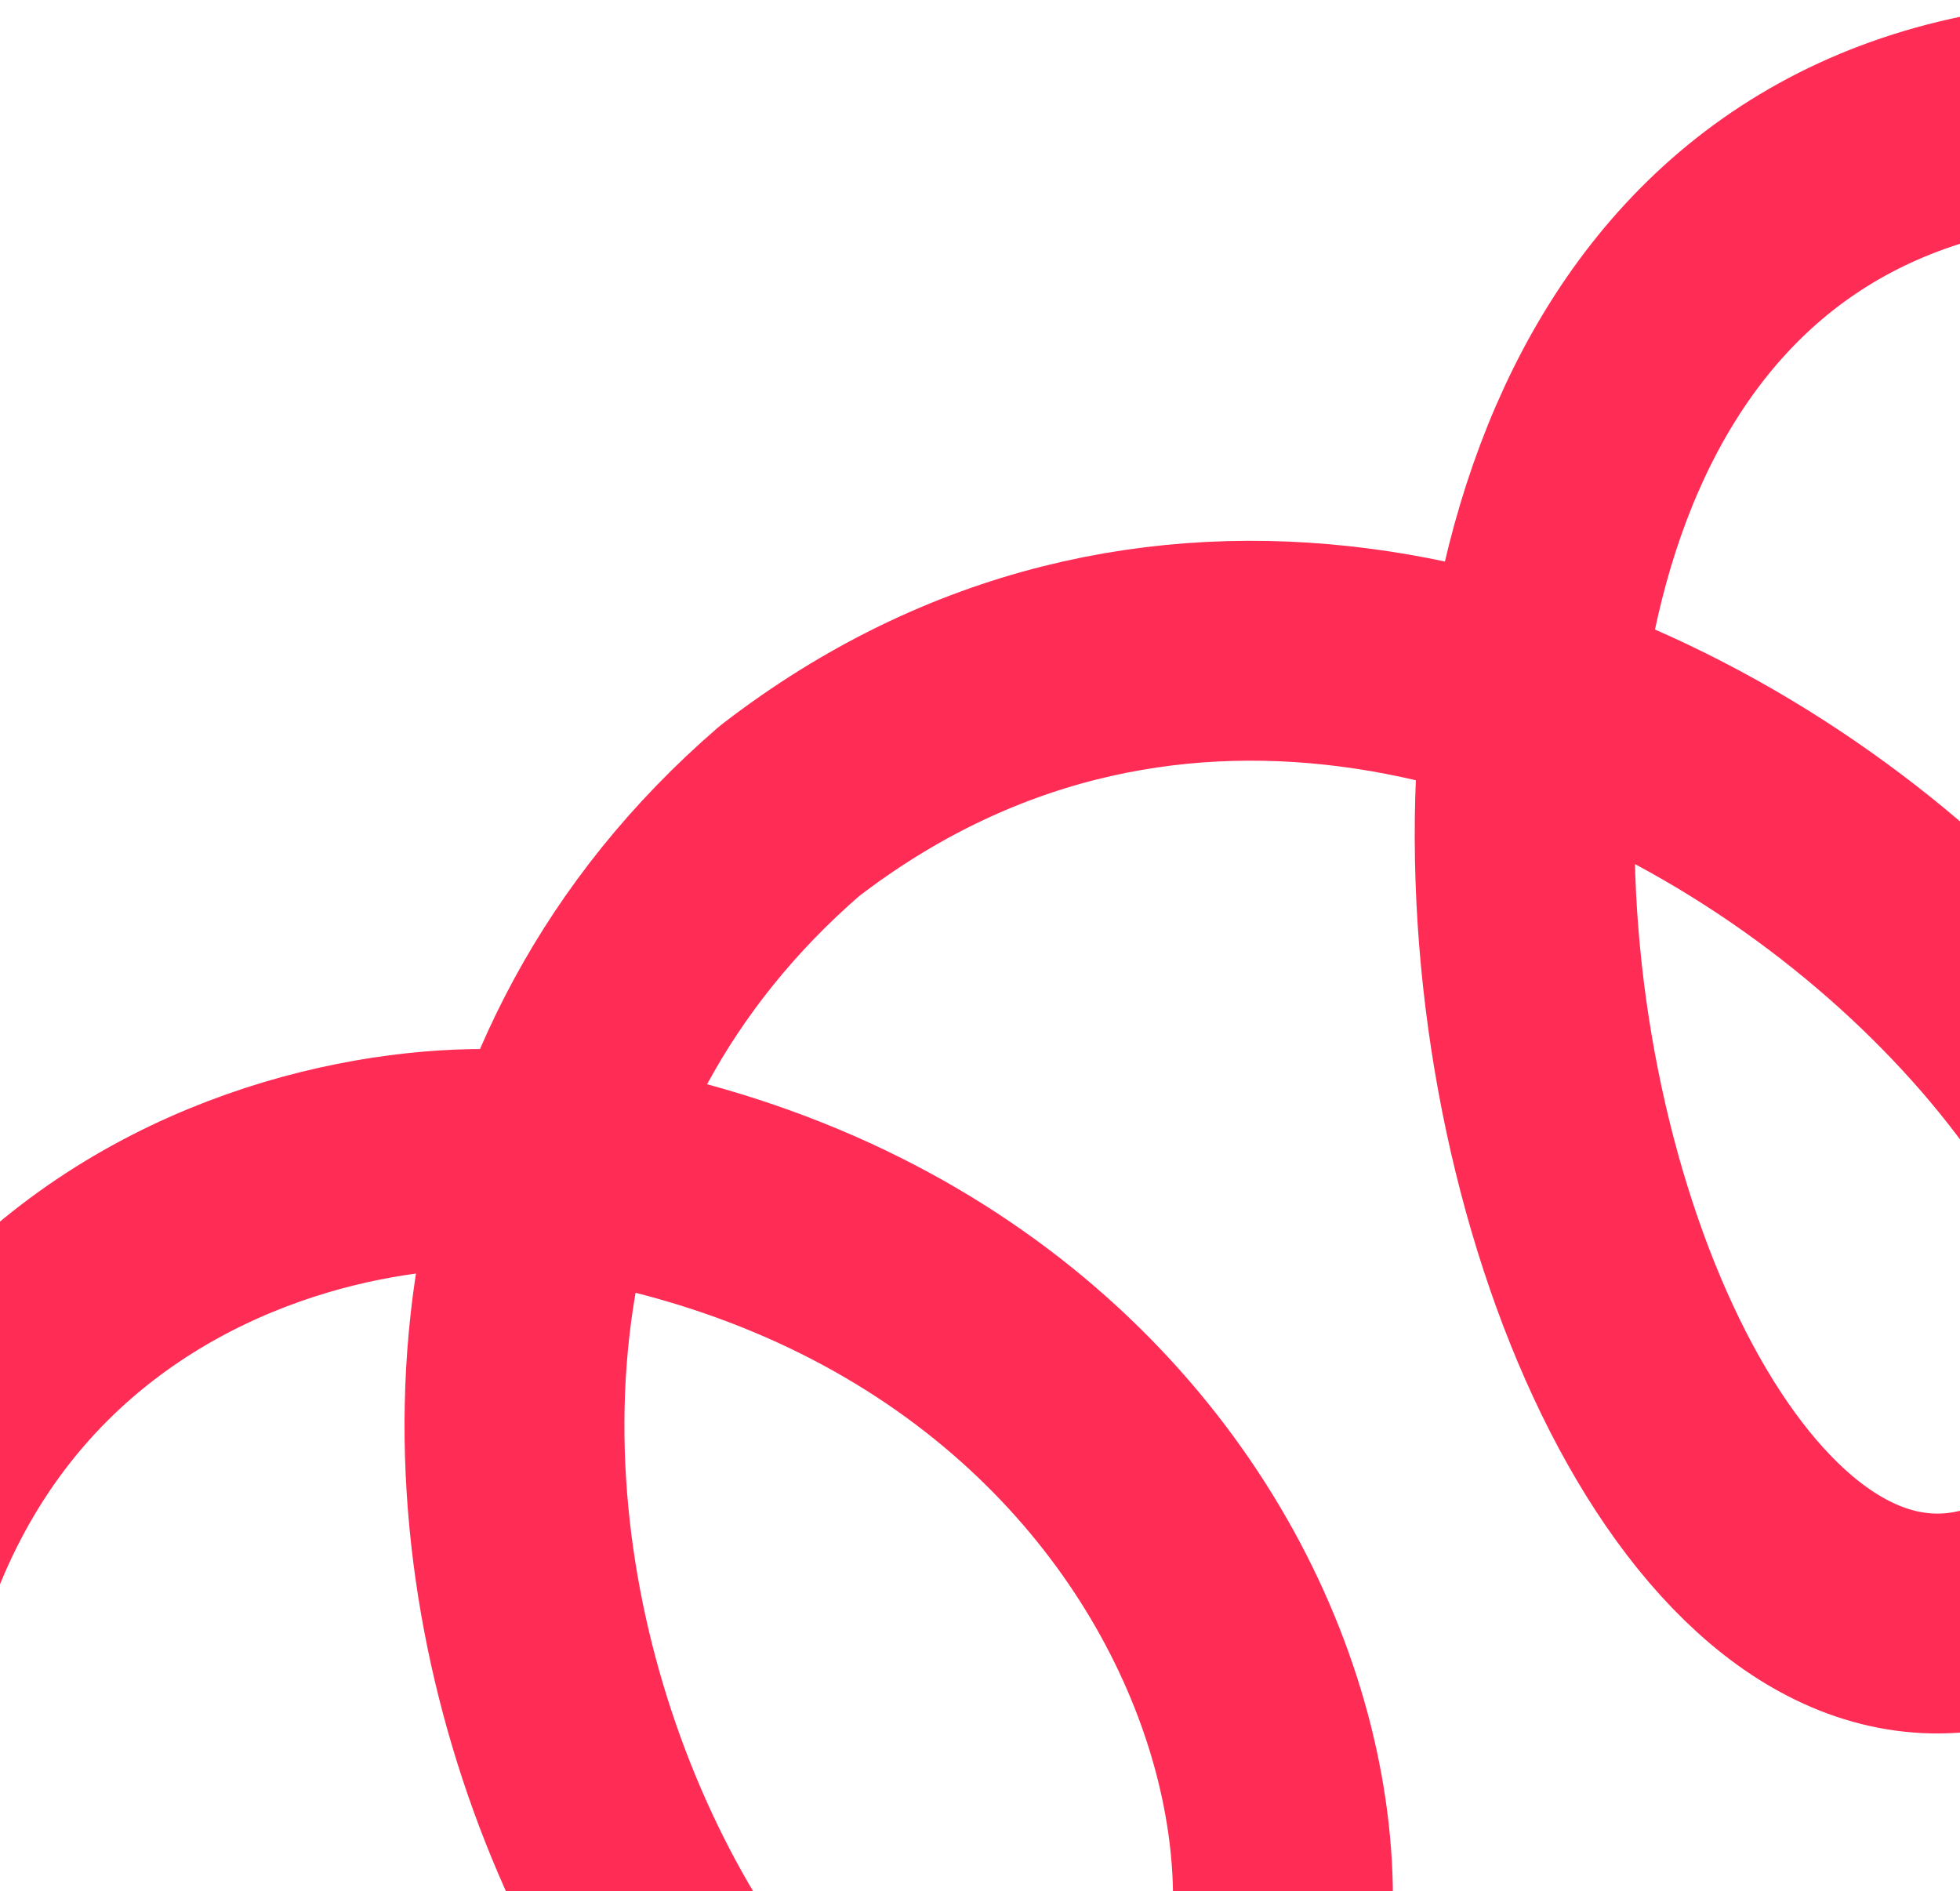 <svg width="542" height="523" viewBox="0 0 542 523" fill="none" xmlns="http://www.w3.org/2000/svg">
<path d="M-42.535 552.377C-63.072 341.532 101.295 311.302 156.138 322.492C356.82 353.857 399.824 564.636 310.474 611.775C201.167 658.828 48.283 371.238 218.305 224.273C417.589 70.572 692.153 359.782 571.163 437.613C426.216 530.855 312.772 18.253 597.65 30.75" stroke="#FF2D55" stroke-width="60.8" stroke-linecap="round" stroke-linejoin="round"/>
</svg>
